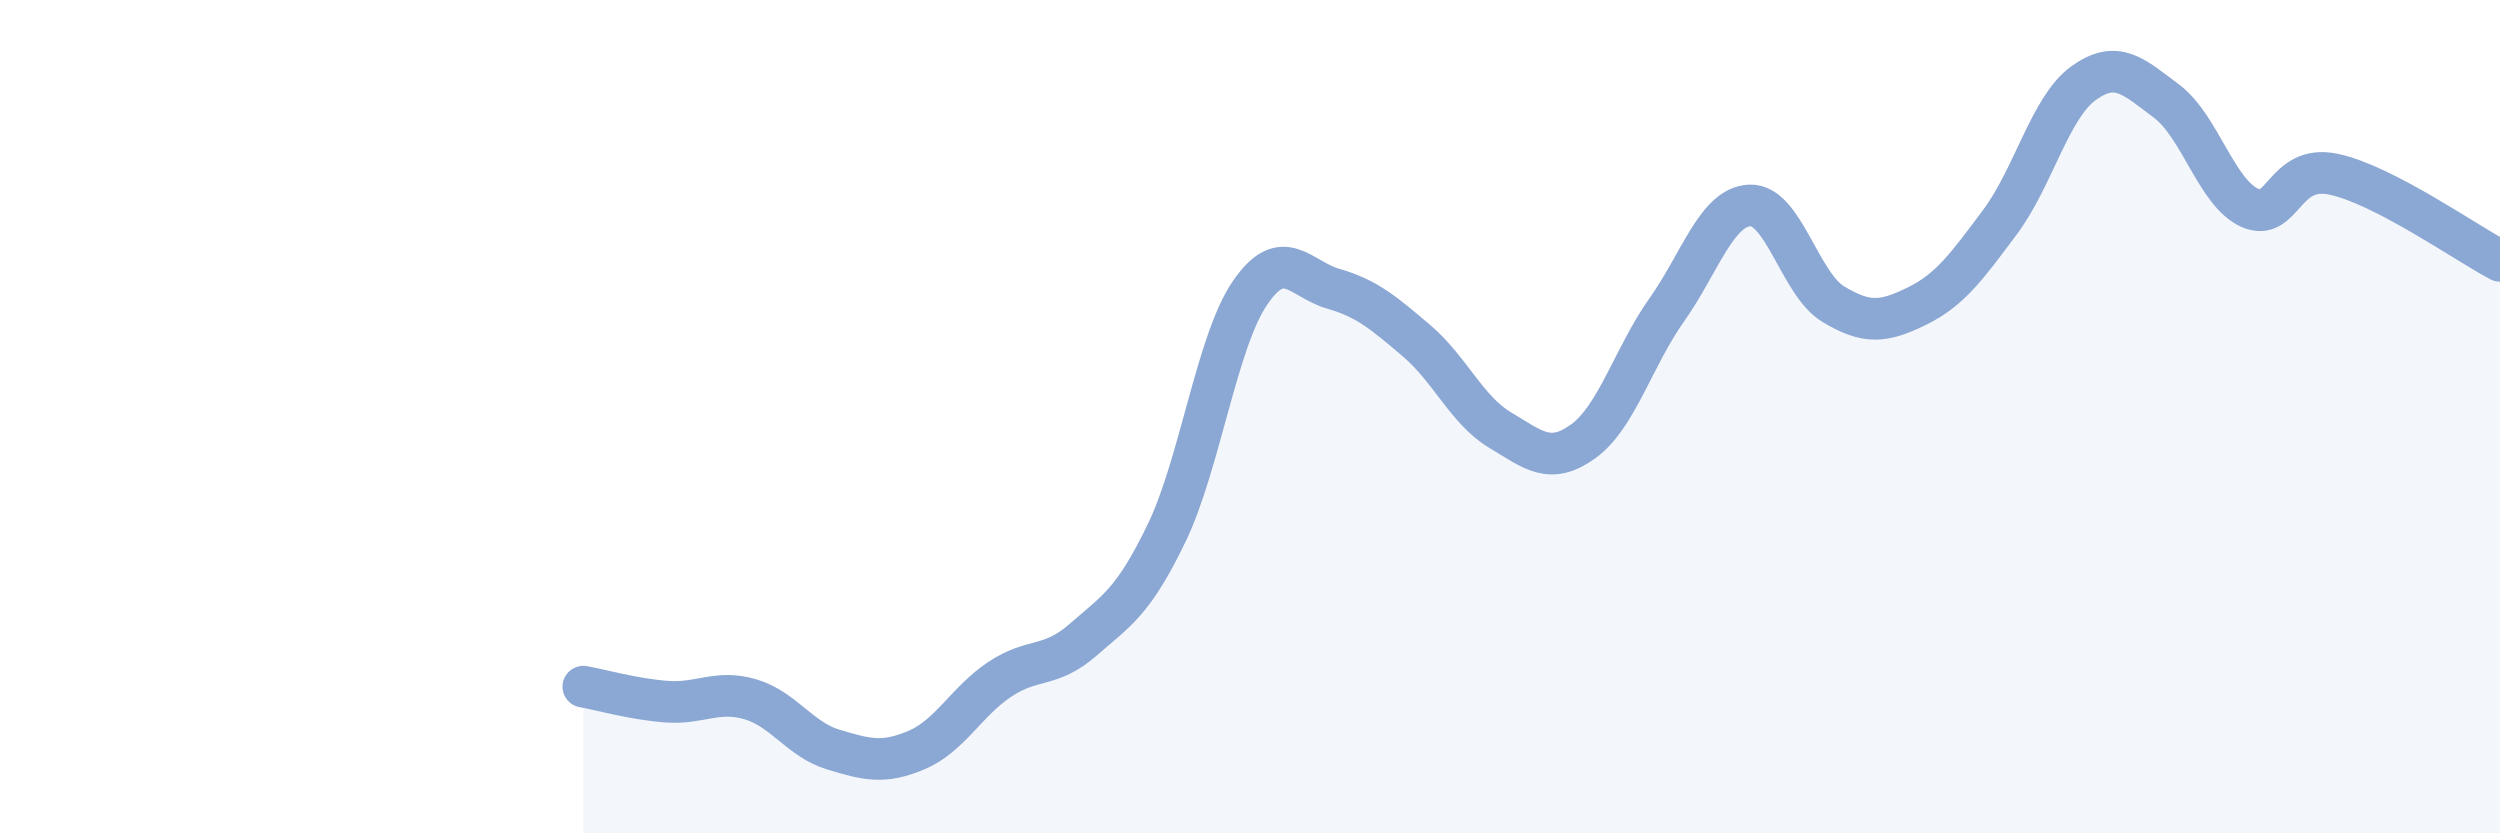 
    <svg width="60" height="20" viewBox="0 0 60 20" xmlns="http://www.w3.org/2000/svg">
      <path
        d="M 14,16.48 C 14.4,16.55 15.2,16.78 16,16.84 C 16.8,16.9 17.2,16.55 18,16.78 C 18.8,17.01 19.2,17.75 20,17.99 C 20.8,18.23 21.2,18.34 22,18 C 22.8,17.66 23.2,16.83 24,16.3 C 24.8,15.77 25.2,16.05 26,15.35 C 26.8,14.65 27.2,14.45 28,12.79 C 28.8,11.13 29.2,8.2 30,7.03 C 30.8,5.86 31.2,6.7 32,6.93 C 32.8,7.16 33.2,7.5 34,8.18 C 34.8,8.86 35.2,9.84 36,10.32 C 36.8,10.8 37.2,11.17 38,10.59 C 38.8,10.01 39.2,8.57 40,7.44 C 40.8,6.31 41.2,4.96 42,4.93 C 42.8,4.9 43.2,6.82 44,7.3 C 44.8,7.78 45.2,7.74 46,7.35 C 46.8,6.96 47.2,6.4 48,5.33 C 48.8,4.26 49.2,2.58 50,2 C 50.8,1.42 51.2,1.83 52,2.43 C 52.8,3.03 53.2,4.64 54,4.99 C 54.8,5.34 54.8,3.93 56,4.18 C 57.2,4.43 59.2,5.84 60,6.26L60 20L14 20Z"
        fill="#8ba7d3"
        opacity="0.1"
        stroke-linecap="round"
        stroke-linejoin="round"
      />
      <path
        d="M 14,16.48 C 14.4,16.55 15.2,16.78 16,16.84 C 16.8,16.9 17.2,16.55 18,16.78 C 18.8,17.01 19.2,17.75 20,17.99 C 20.8,18.23 21.2,18.34 22,18 C 22.8,17.66 23.2,16.83 24,16.3 C 24.8,15.77 25.2,16.05 26,15.35 C 26.8,14.65 27.2,14.45 28,12.79 C 28.8,11.13 29.2,8.2 30,7.03 C 30.8,5.86 31.2,6.7 32,6.93 C 32.8,7.16 33.2,7.5 34,8.18 C 34.8,8.86 35.2,9.84 36,10.32 C 36.8,10.8 37.2,11.17 38,10.59 C 38.8,10.01 39.2,8.57 40,7.44 C 40.8,6.31 41.2,4.96 42,4.93 C 42.8,4.9 43.2,6.82 44,7.3 C 44.8,7.78 45.2,7.74 46,7.35 C 46.8,6.96 47.2,6.4 48,5.33 C 48.8,4.26 49.2,2.58 50,2 C 50.8,1.42 51.2,1.83 52,2.43 C 52.8,3.03 53.2,4.64 54,4.99 C 54.8,5.34 54.8,3.93 56,4.18 C 57.2,4.43 59.2,5.84 60,6.26"
        stroke="#8ba7d3"
        stroke-width="1"
        fill="none"
        stroke-linecap="round"
        stroke-linejoin="round"
      />
    </svg>
  